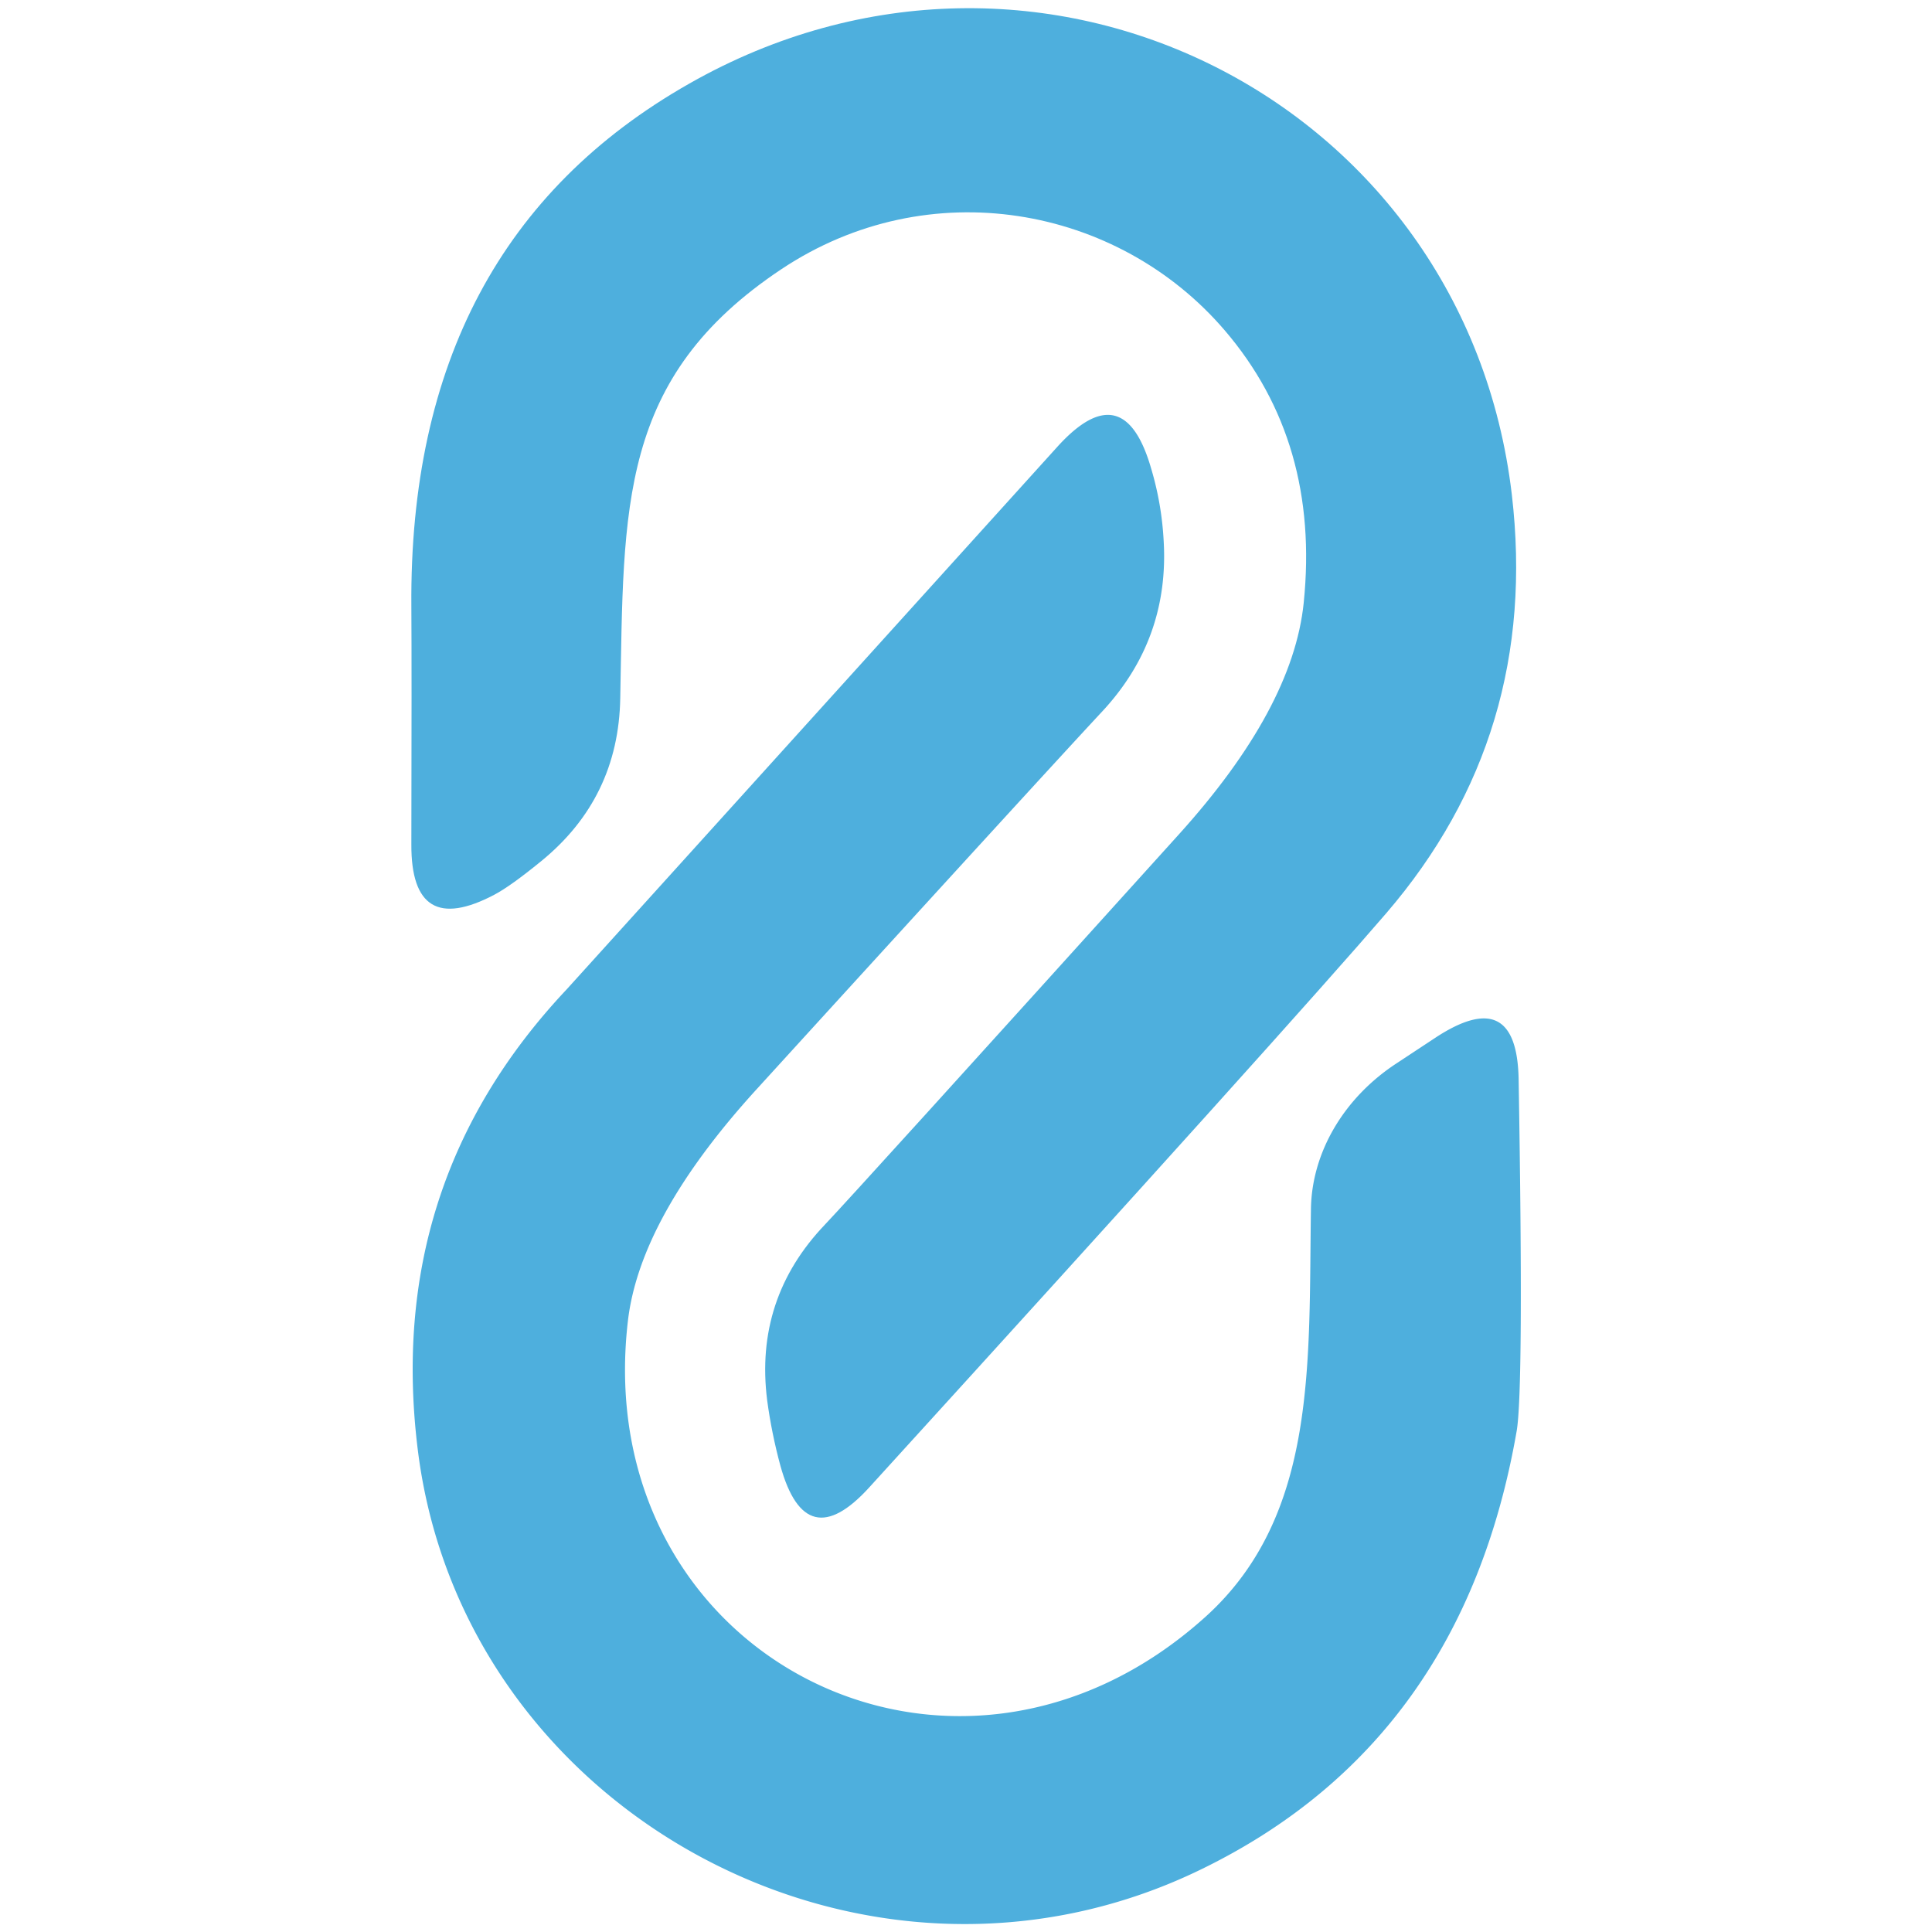 <?xml version="1.0" encoding="UTF-8" standalone="no"?>
<!DOCTYPE svg PUBLIC "-//W3C//DTD SVG 1.1//EN" "http://www.w3.org/Graphics/SVG/1.1/DTD/svg11.dtd">
<svg xmlns="http://www.w3.org/2000/svg" version="1.1" viewBox="0.00 0.00 48.00 48.00">
<path fill="#4eafdd" d="
  M 32.39 14.98
  Q 32.80 10.98 30.43 8.21
  C 27.77 5.10 23.07 4.25 19.41 6.69
  C 15.36 9.39 15.50 12.59 15.41 17.34
  Q 15.37 19.83 13.44 21.40
  Q 12.68 22.02 12.28 22.23
  Q 10.21 23.32 10.22 20.98
  Q 10.23 16.60 10.22 15.06
  Q 10.15 6.04 17.12 2.08
  C 25.81 -2.87 36.40 2.47 37.56 12.28
  Q 38.26 18.25 34.44 22.69
  Q 32.05 25.47 21.60 36.95
  Q 20.02 38.69 19.39 36.42
  Q 19.17 35.61 19.06 34.79
  Q 18.74 32.26 20.50 30.42
  Q 21.25 29.63 29.28 20.74
  Q 32.12 17.60 32.39 14.98
  Z"
/>
<path fill="#4eafdd" d="
  M 15.60 32.82
  C 14.63 41.15 23.72 45.80 29.96 40.16
  C 32.74 37.64 32.51 33.84 32.57 30.04
  A 4.73 4.16 -18.2 0 1 34.71 26.41
  L 35.68 25.77
  Q 37.69 24.46 37.73 26.82
  Q 37.86 34.55 37.68 35.56
  Q 36.34 43.27 29.87 46.43
  C 21.58 50.49 11.56 45.10 10.39 36.10
  Q 9.53 29.42 14.07 24.59
  Q 14.18 24.47 26.27 11.10
  Q 27.92 9.28 28.60 11.64
  Q 28.86 12.51 28.91 13.42
  Q 29.06 15.87 27.39 17.67
  Q 25.90 19.27 18.80 27.06
  Q 15.90 30.24 15.60 32.82
  Z"
/>
</svg>
